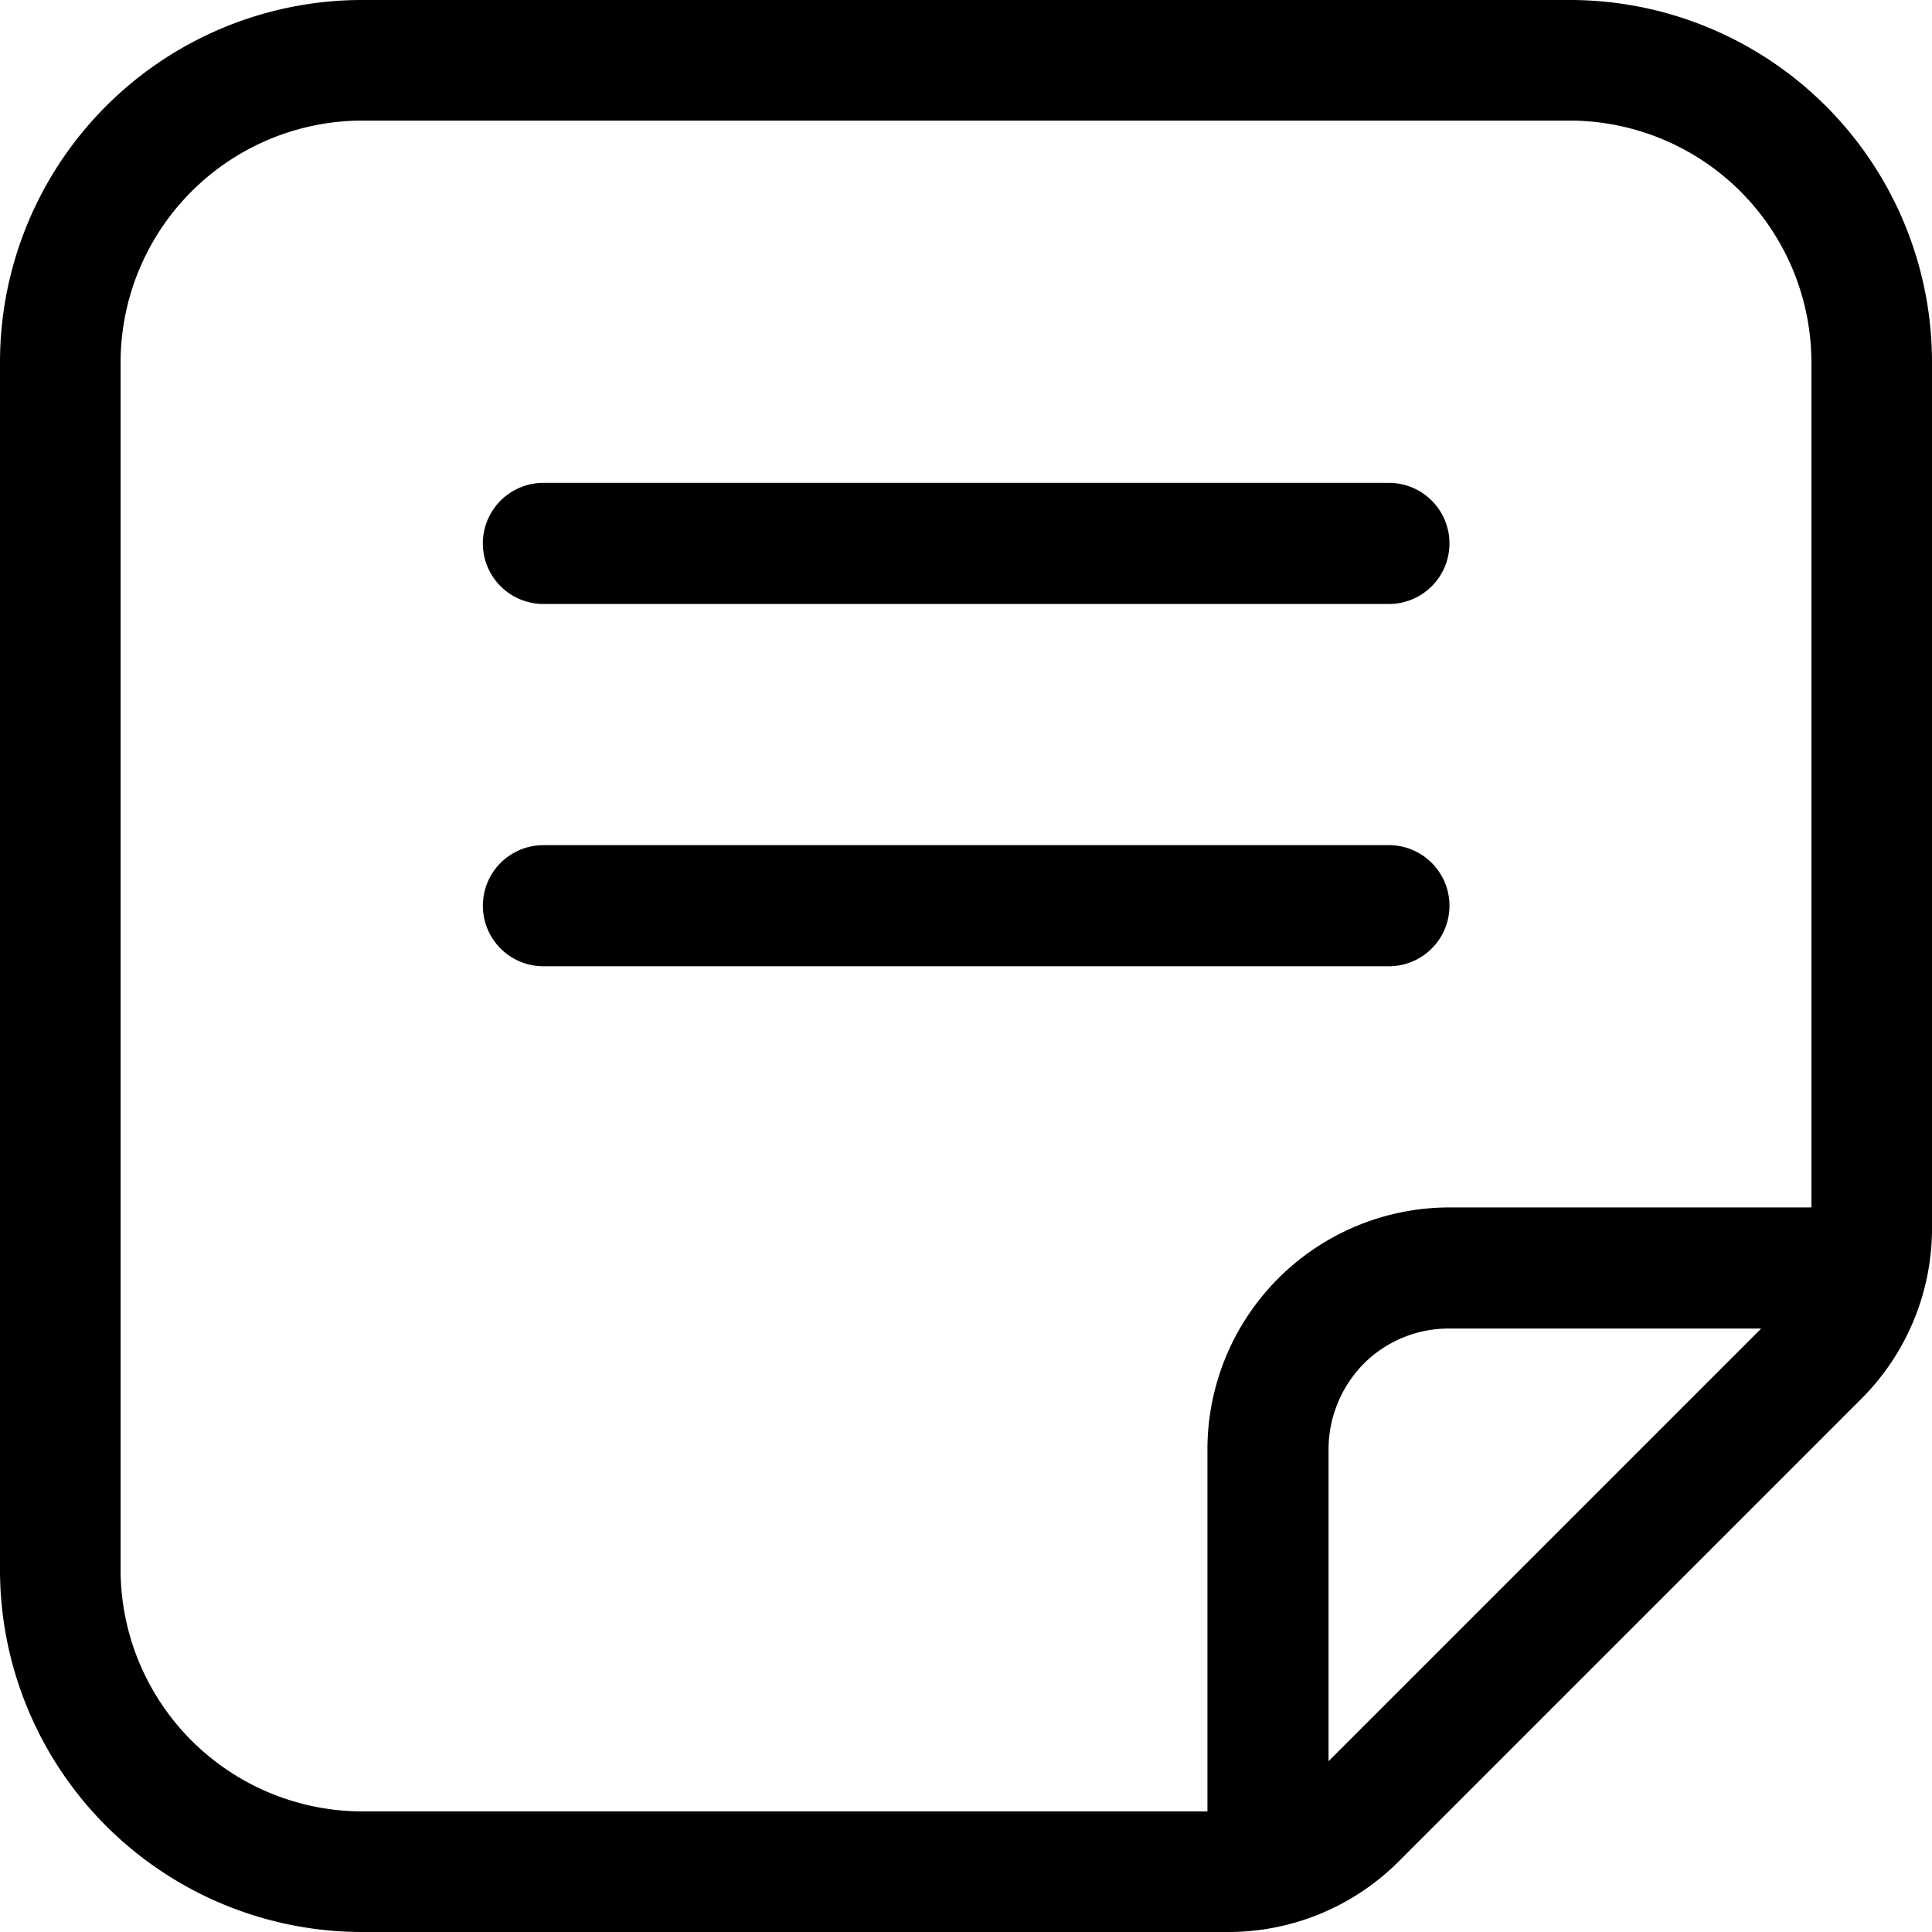<svg id="Group_828" data-name="Group 828" xmlns="http://www.w3.org/2000/svg" width="29" height="29" viewBox="0 0 29 29">
  <path id="icon_poste" data-name="icon poste" d="M23.562,0H5.438A5.437,5.437,0,0,0,0,5.438V23.562A5.437,5.437,0,0,0,5.438,29h13A3.616,3.616,0,0,0,21,27.936L27.936,21A3.616,3.616,0,0,0,29,18.435v-13A5.437,5.437,0,0,0,23.562,0Zm-3.62,26.436V21.752a1.837,1.837,0,0,1,.528-1.282,1.8,1.8,0,0,1,1.282-.528h4.684Zm7.248-8.312H21.752a3.634,3.634,0,0,0-3.628,3.628V27.19H5.438A3.634,3.634,0,0,1,1.81,23.562V5.438A3.634,3.634,0,0,1,5.438,1.81H23.562A3.634,3.634,0,0,1,27.19,5.438Z" transform="translate(0 0)"/>
  <path id="Path_2359" data-name="Path 2359" d="M106.9,93.3H94.209a.909.909,0,0,0,0,1.818H106.9a.909.909,0,0,0,0-1.818Z" transform="translate(-86.052 -86.052)"/>
  <path id="Path_2360" data-name="Path 2360" d="M106.9,163.3H94.209a.909.909,0,1,0,0,1.818H106.9a.909.909,0,0,0,0-1.818Z" transform="translate(-86.052 -150.614)"/>
</svg>
